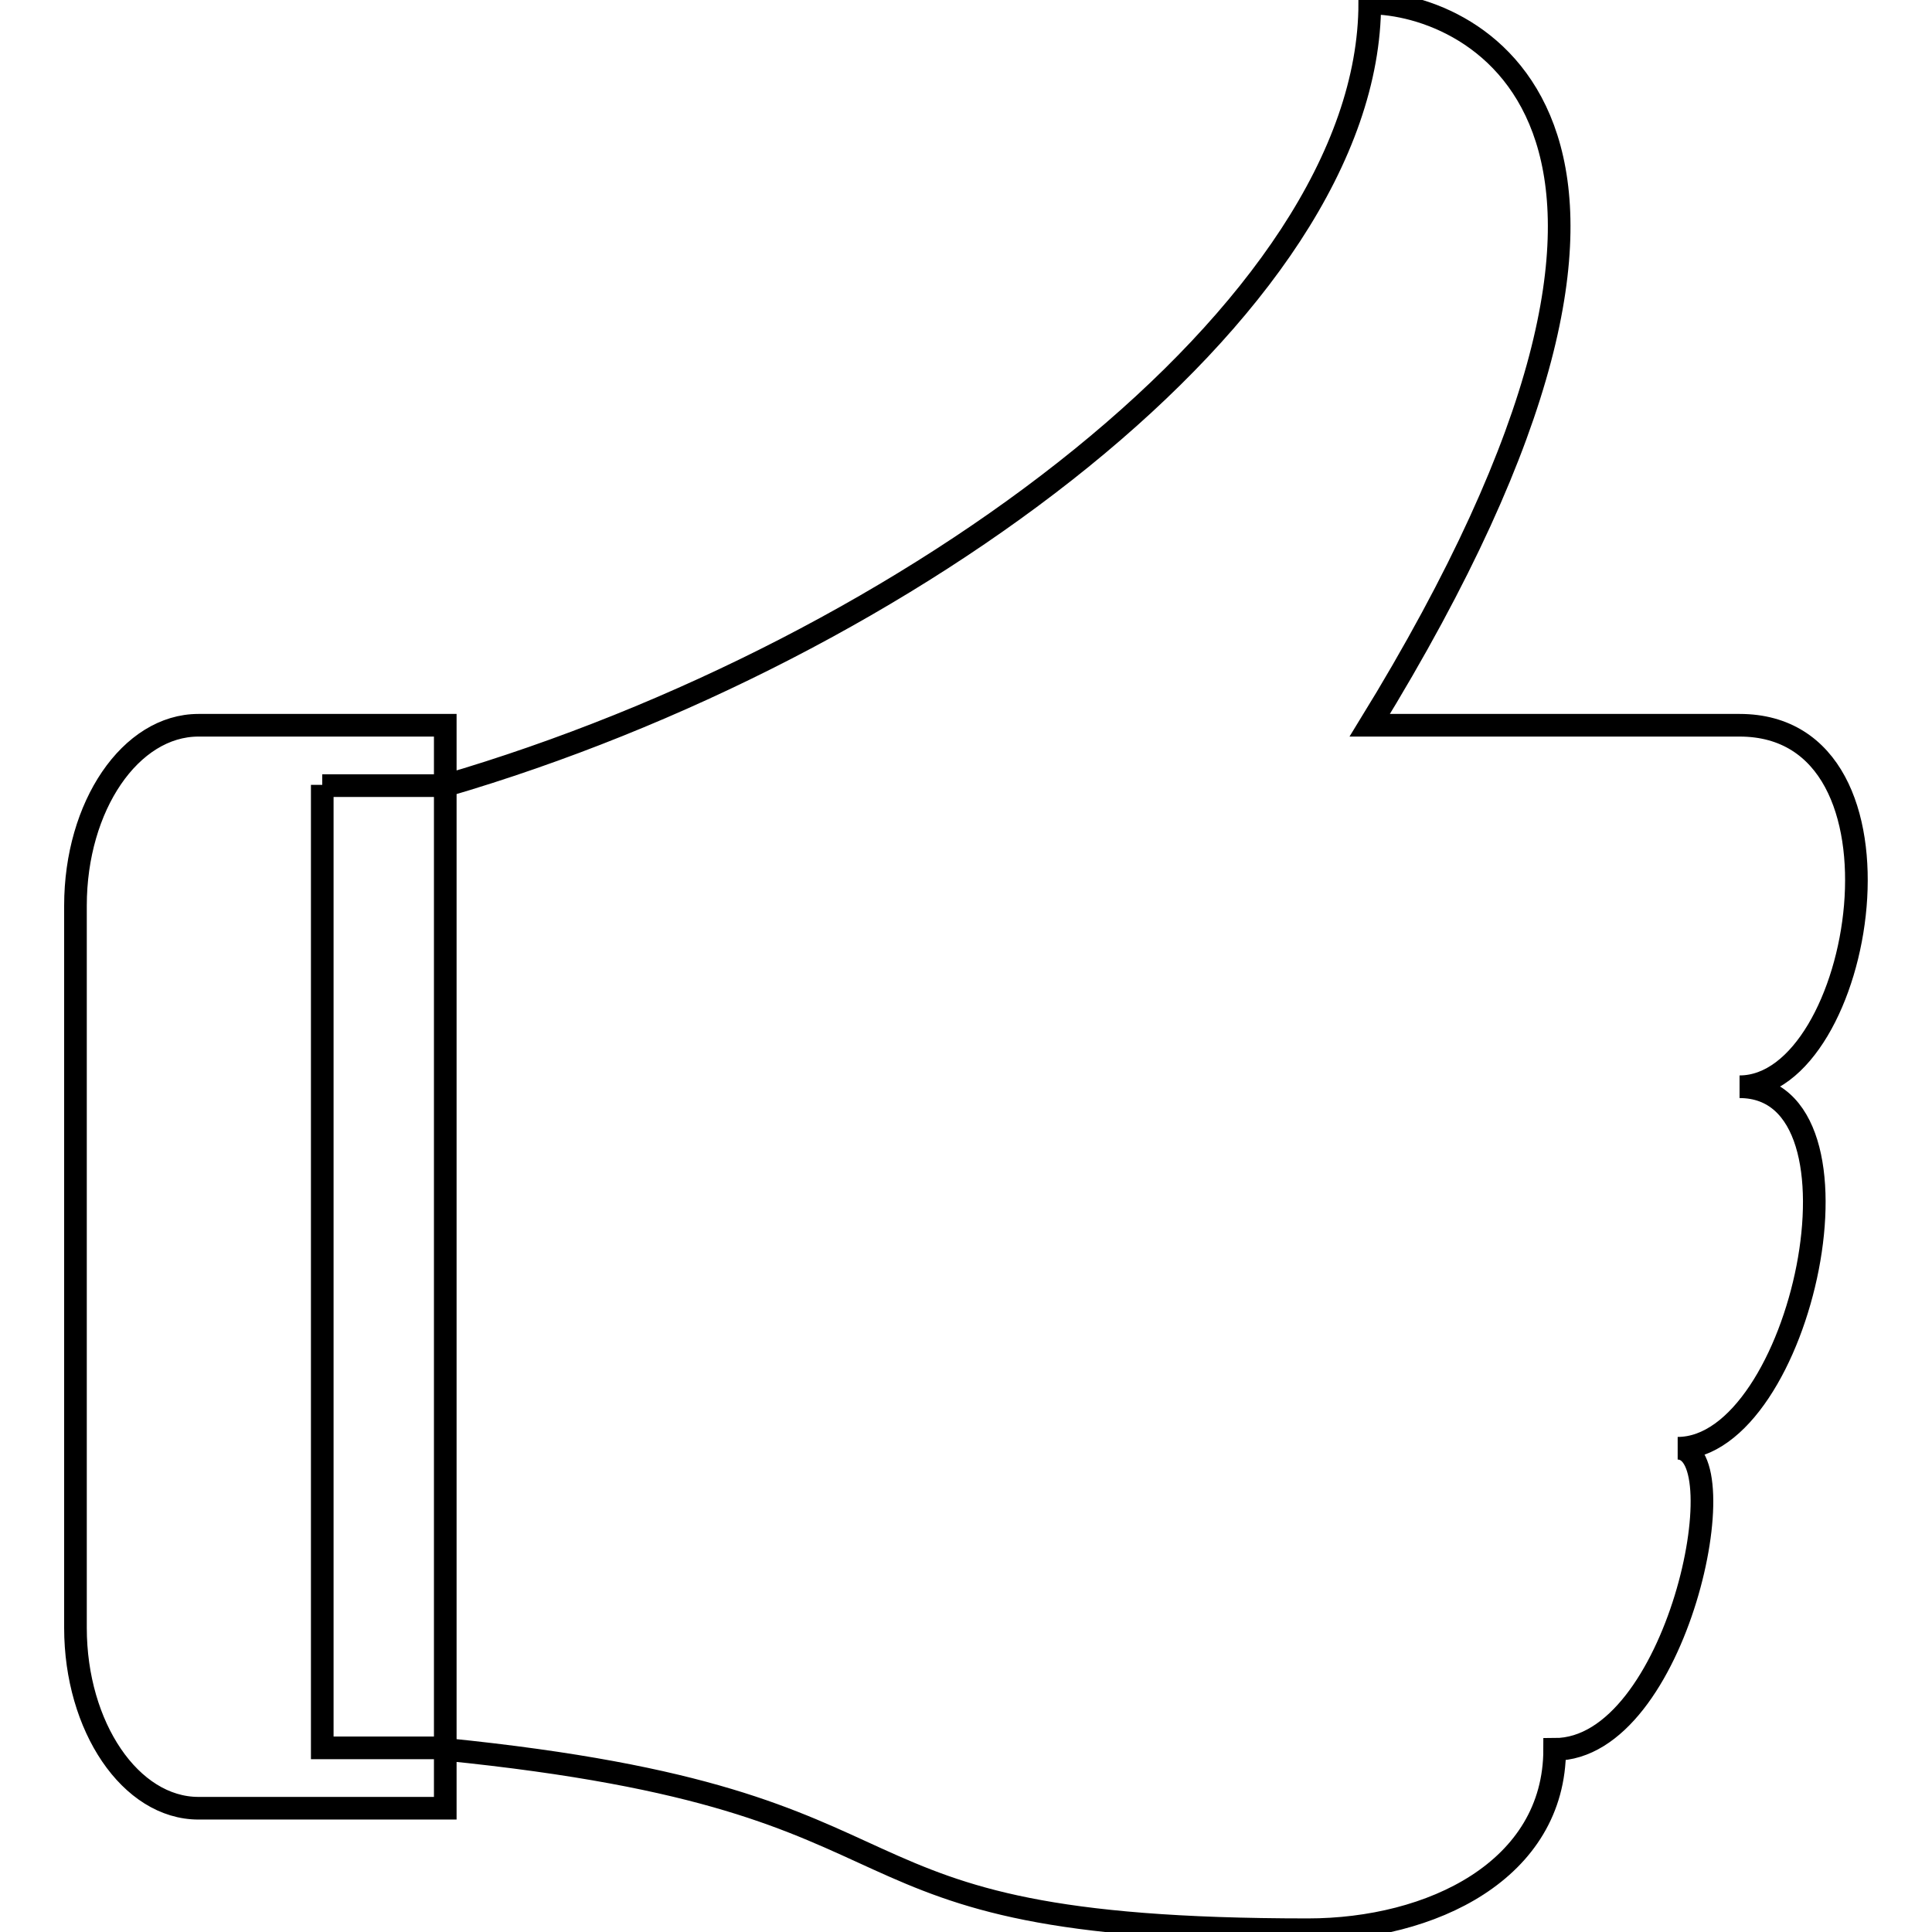<?xml version="1.0" encoding="utf-8"?>
<!-- Svg Vector Icons : http://www.onlinewebfonts.com/icon -->
<!DOCTYPE svg PUBLIC "-//W3C//DTD SVG 1.1//EN" "http://www.w3.org/Graphics/SVG/1.1/DTD/svg11.dtd">
<svg version="1.1" xmlns="http://www.w3.org/2000/svg" xmlns:xlink="http://www.w3.org/1999/xlink" x="0px" y="0px" viewBox="0 0 256 256" enable-background="new 0 0 256 256" xml:space="preserve">
<g><g><path stroke-width="3" fill-opacity="0" stroke="#000000"  d="M230.5,144c18.6,0,8.2,47.9-8.2,47.9c8.2,0,0,39.9-16.3,39.9c0,16-16.3,23.9-32.7,23.9c-69,0-44.7-16.9-114.3-23.9V104.1c61.5-18,122.5-63.2,122.5-103.7c13.5,0,49,16,0,95.7c0,0,40.8,0,49,0C255,96.1,246.9,144,230.5,144L230.5,144z M42.7,104v127.6H59v8H26.3c-9,0-16.3-10.8-16.3-23.9V120c0-13.2,7.3-23.9,16.3-23.9H59v8H42.7L42.7,104z"/></g></g>
</svg>